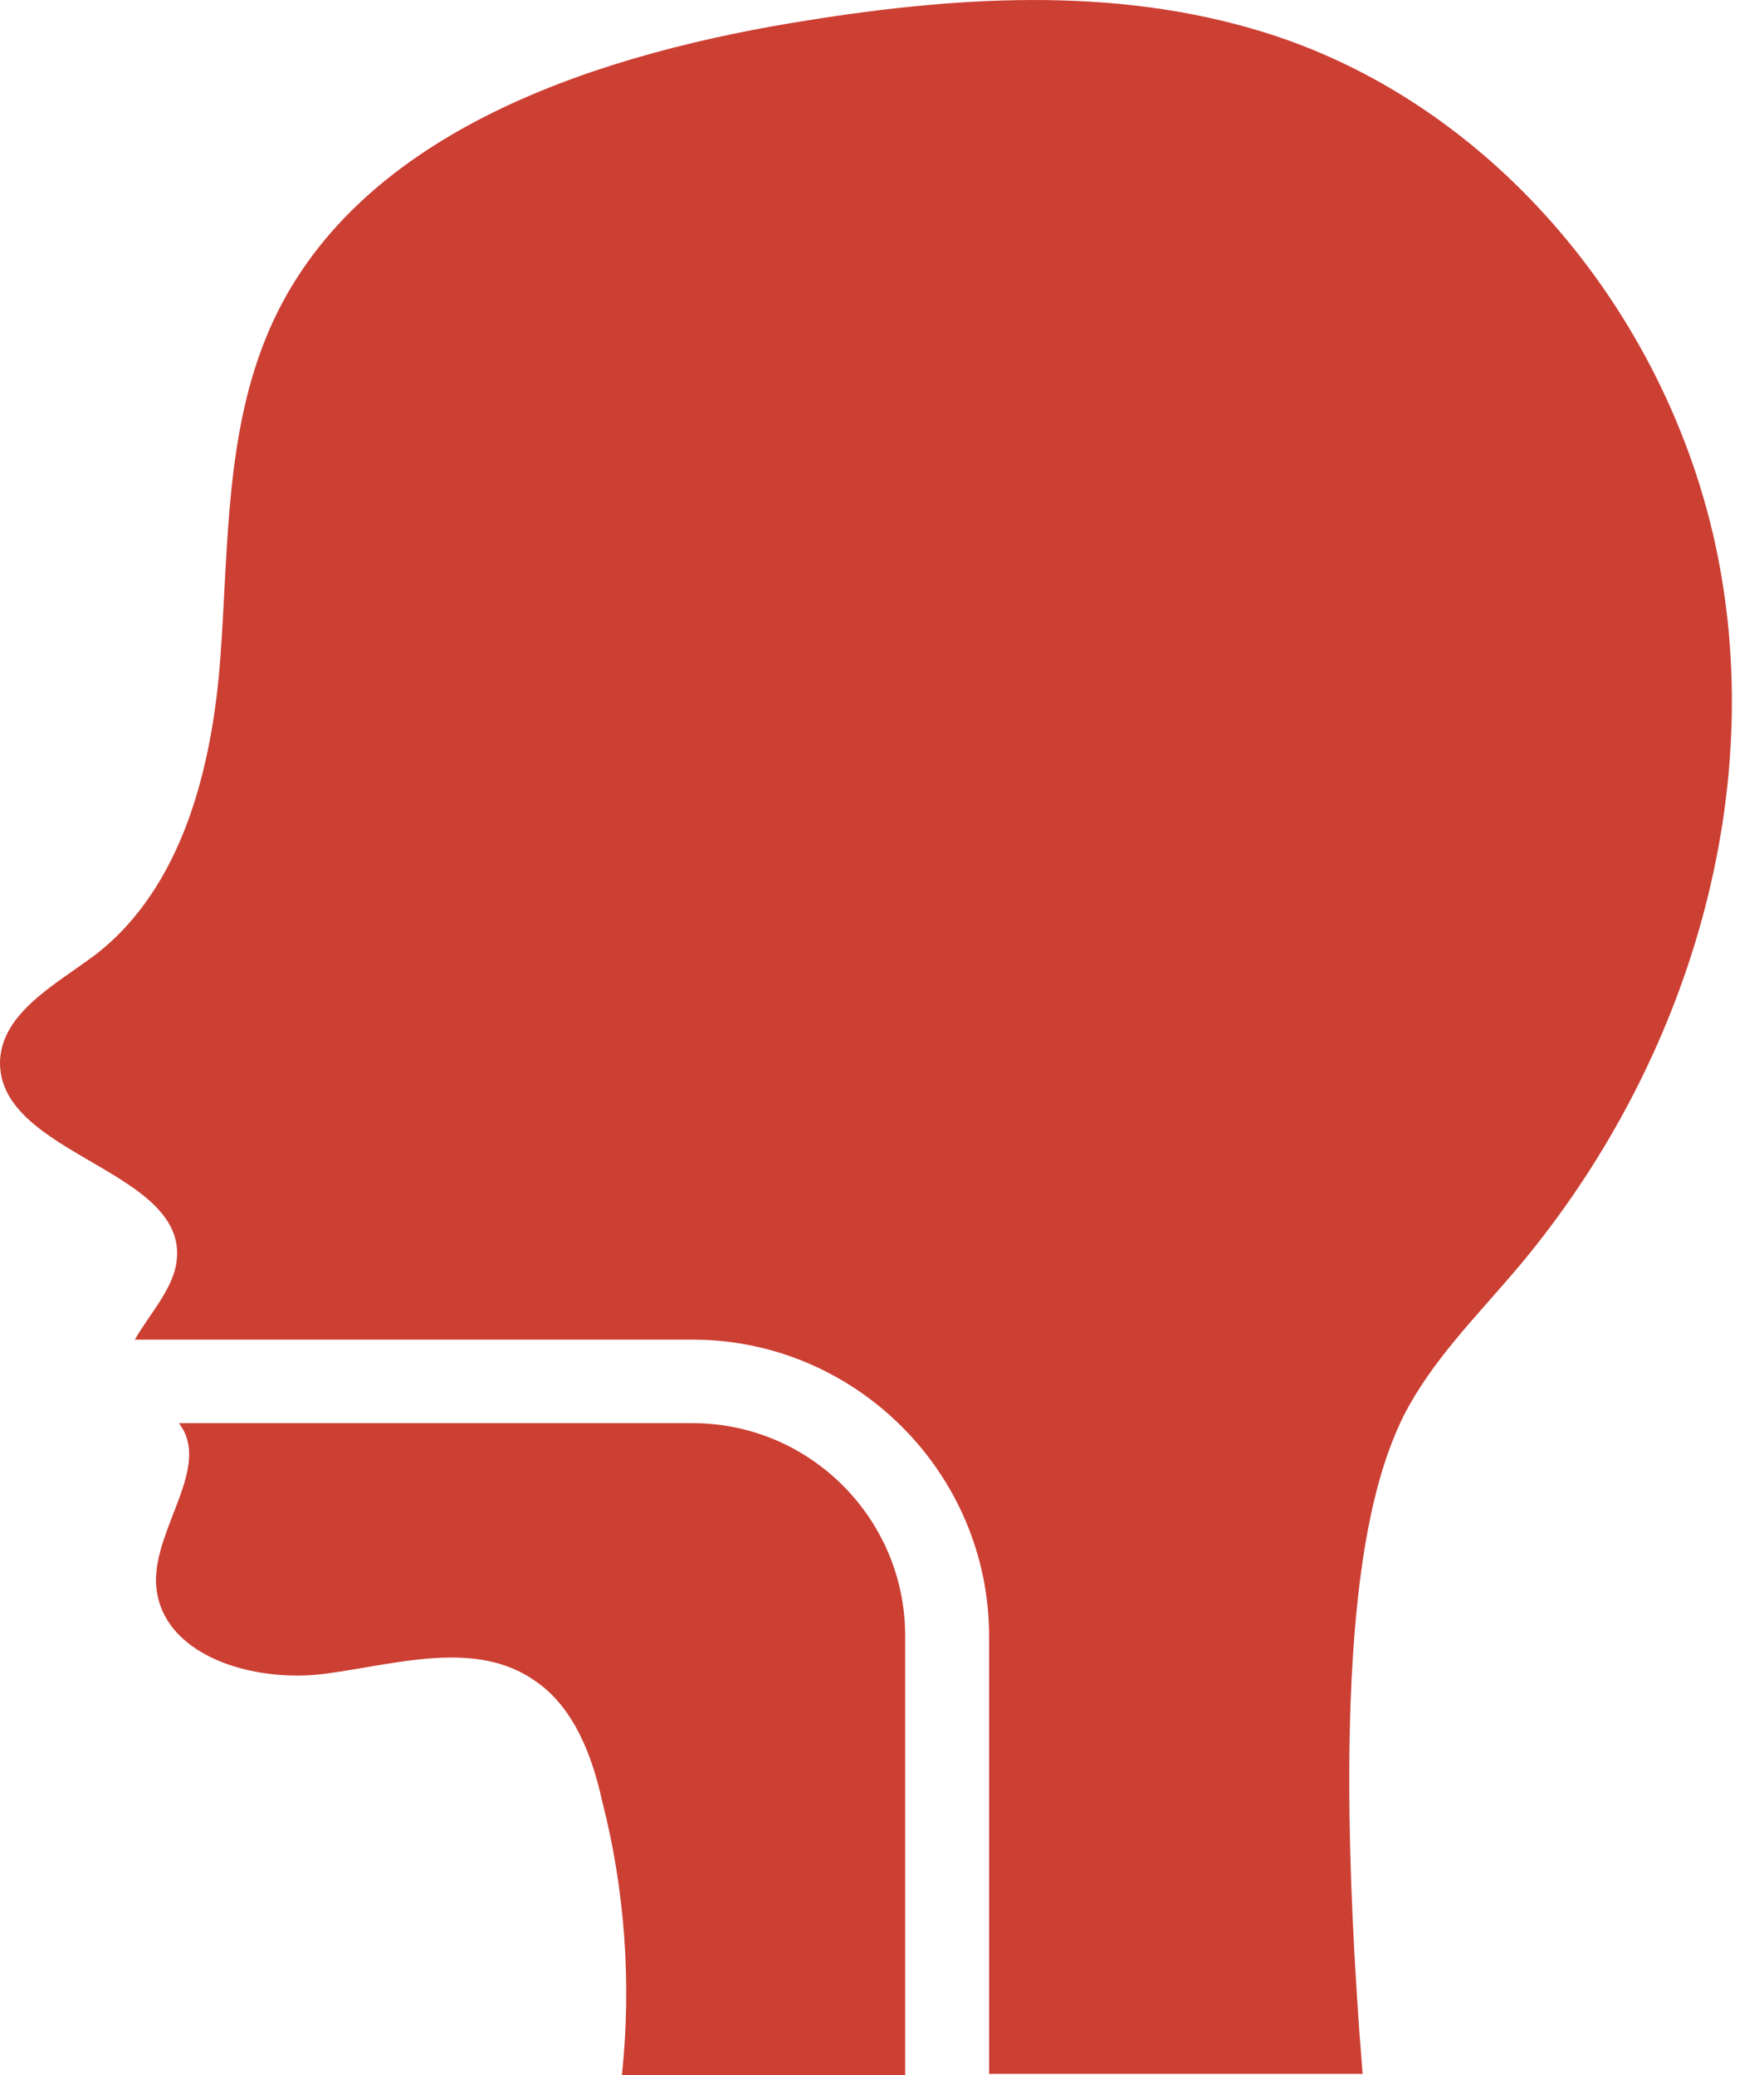 <svg width="34" height="40" viewBox="0 0 34 40" fill="none" xmlns="http://www.w3.org/2000/svg">
<path d="M17.446 39.968V31.526C17.446 29.271 15.607 27.433 13.352 27.433H3.448C4.086 28.258 2.974 29.435 3.007 30.513C3.072 31.91 4.878 32.45 6.276 32.262C7.673 32.074 9.193 31.592 10.337 32.417C11.064 32.924 11.415 33.847 11.603 34.705C12.045 36.421 12.175 38.227 11.987 40H17.446V39.968Z" fill="#CC3F33"/>
<path d="M33.184 11.131C32.392 6.375 28.968 2.061 24.392 0.631C21.442 -0.293 18.304 -0.064 15.256 0.443C11.26 1.113 6.815 2.633 5.197 6.342C4.339 8.312 4.405 10.534 4.249 12.659C4.094 14.783 3.522 17.104 1.839 18.403C1.079 18.975 0.033 19.515 0 20.462C-0.032 22.301 3.743 22.554 3.391 24.393C3.293 24.899 2.852 25.373 2.599 25.823H13.352C16.49 25.823 19.064 28.397 19.064 31.535V39.976H26.263C25.552 31.118 26.484 28.462 27.056 27.286C27.595 26.24 28.42 25.414 29.18 24.524C32.326 20.838 33.977 15.854 33.184 11.131Z" fill="#CC3F33"/>
</svg>
